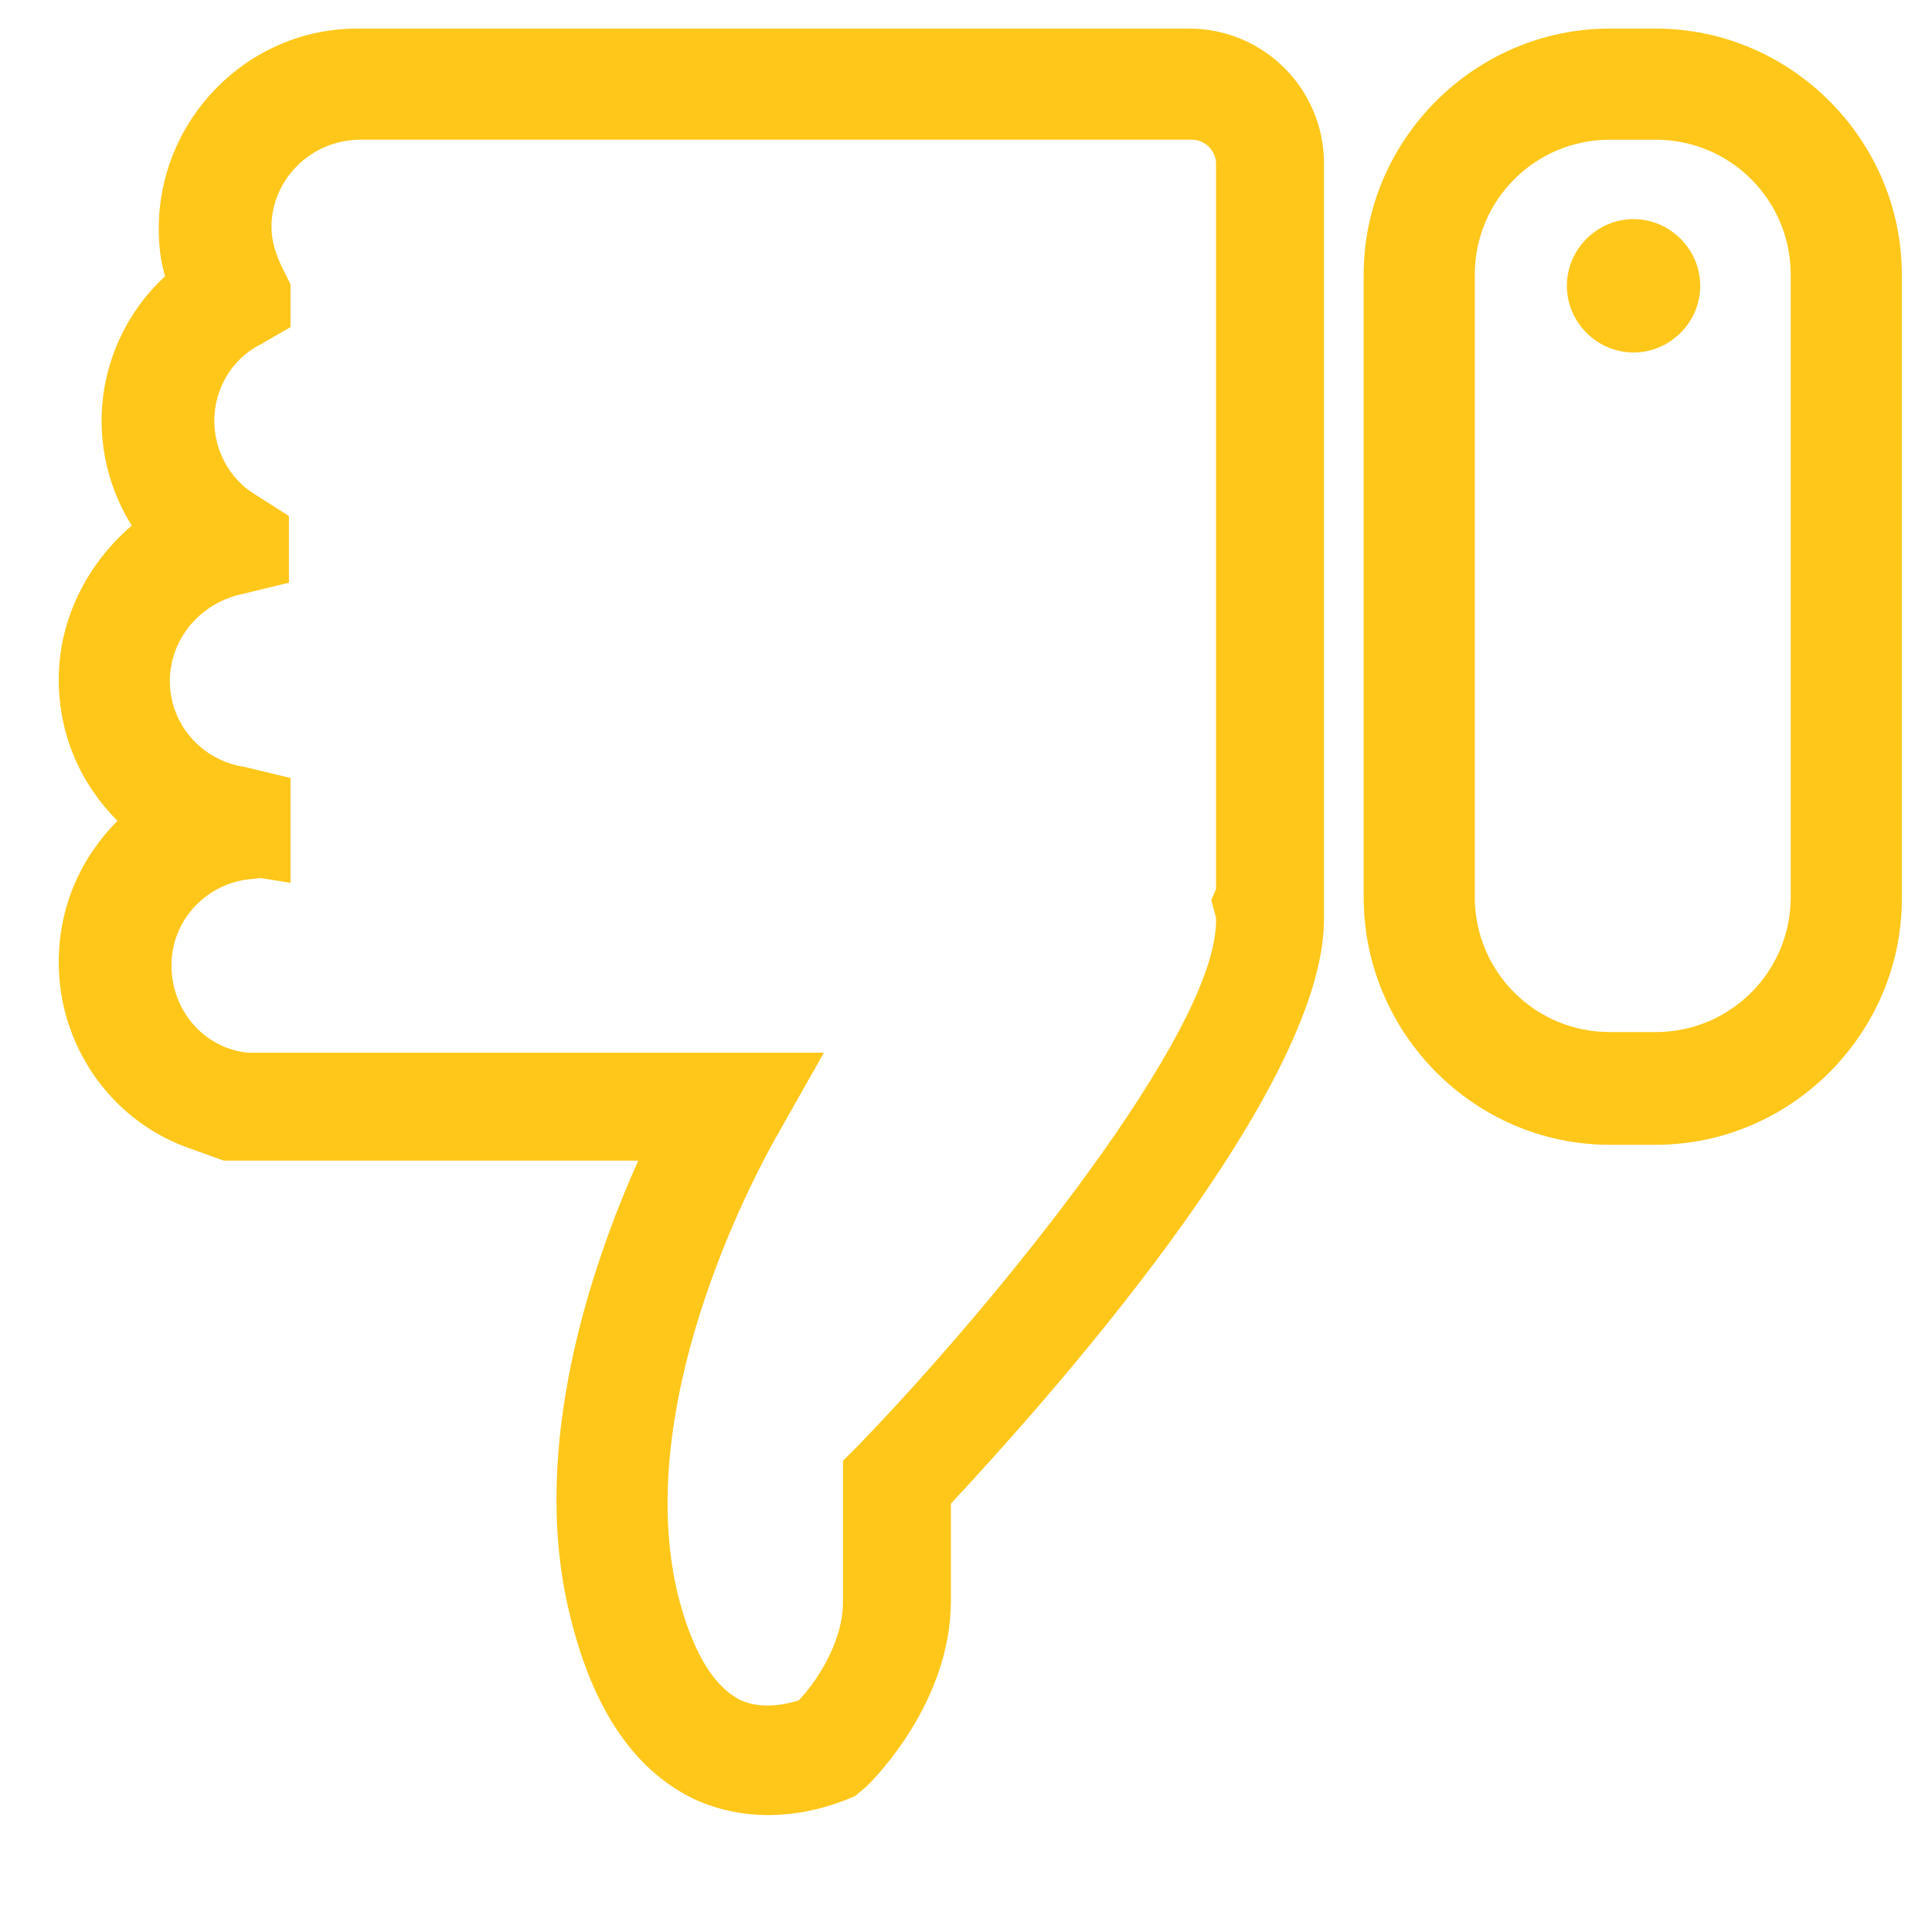 <?xml version="1.0" encoding="utf-8"?>
<!-- Generator: Adobe Illustrator 26.0.2, SVG Export Plug-In . SVG Version: 6.00 Build 0)  -->
<svg version="1.1" id="Warstwa_1" xmlns="http://www.w3.org/2000/svg" xmlns:xlink="http://www.w3.org/1999/xlink" x="0px" y="0px"
	 viewBox="0 0 121.7 120.5" style="enable-background:new 0 0 121.7 120.5;" xml:space="preserve">
<style type="text/css">
	.st0{fill:#ffc71a;}
</style>
<g>
	<path class="st0" d="M3.7,42.8c0,3.5,1.4,6.6,3.7,8.9c-2.3,2.3-3.7,5.4-3.7,8.9c0,5.2,3.2,9.8,7.9,11.6l2.5,0.9h26.1
		c-2.9,6.5-6.8,17.8-4.4,28.2c1.4,6.1,4,10.1,7.9,12c5,2.3,9.7,0,10.2-0.2L54,113l0.6-0.5c0.5-0.5,5.3-5.3,5.3-11.7v-6.1
		c5.4-5.8,23.5-25.8,23.5-36.8c0-0.2,0-0.4,0-0.5l0-47.1c0-4.7-3.8-8.5-8.5-8.5H22.5C15.6,1.8,10,7.5,10,14.4c0,1,0.1,2,0.4,3
		c-2.5,2.3-4,5.6-4,9.1c0,2.4,0.7,4.7,1.9,6.6C5.5,35.5,3.7,39,3.7,42.8z M15.4,48.3c-2.7-0.4-4.7-2.7-4.7-5.4
		c0-2.5,1.7-4.7,4.2-5.4l3.3-0.8l0,0v-1.5l0-0.2v-0.4l0-0.3l0-0.3l0-1.5l-2.2-1.4c-1.6-1-2.5-2.8-2.5-4.6c0-2,1.1-3.9,2.9-4.8
		l1.9-1.1v-2.7l-0.5-1c-0.4-0.8-0.7-1.7-0.7-2.6c0-3,2.5-5.5,5.6-5.5l52.4,0c0.8,0,1.5,0.7,1.5,1.5V56l-0.3,0.7l0.3,1.1
		c0,0,0,0.1,0,0.2c0,7-13.8,24-22.5,33l-1,1v8.9c0,2.7-1.9,5.3-2.8,6.2c-0.7,0.2-2.2,0.6-3.6,0c-2.3-1.1-3.5-4.5-4.1-7.1
		c-2.7-12.3,5.4-26.8,6.3-28.4l3-5.3h-36l-0.3,0c-2.8-0.3-4.8-2.7-4.8-5.5c0-2.7,2-5,4.7-5.4l0.9-0.1l1.9,0.3v-6.6L15.4,48.3z"/>
	<path class="st0" d="M101.4,72.1h2.9c8.5,0,15.5-7,15.5-15.5V17.3c0-8.5-7-15.5-15.5-15.5h-2.9c-8.5,0-15.5,7-15.5,15.5v39.2
		C85.9,65.1,92.9,72.1,101.4,72.1z M92.9,17.3c0-4.7,3.8-8.5,8.5-8.5h2.9c4.7,0,8.5,3.8,8.5,8.5v39.2c0,4.7-3.8,8.5-8.5,8.5h-2.9
		c-4.7,0-8.5-3.8-8.5-8.5V17.3z"/>
	<path class="st0" d="M102.9,22.2c2.3,0,4.2-1.9,4.2-4.2s-1.9-4.2-4.2-4.2c-2.3,0-4.2,1.9-4.2,4.2S100.6,22.2,102.9,22.2z"/>
</g>
</svg>
